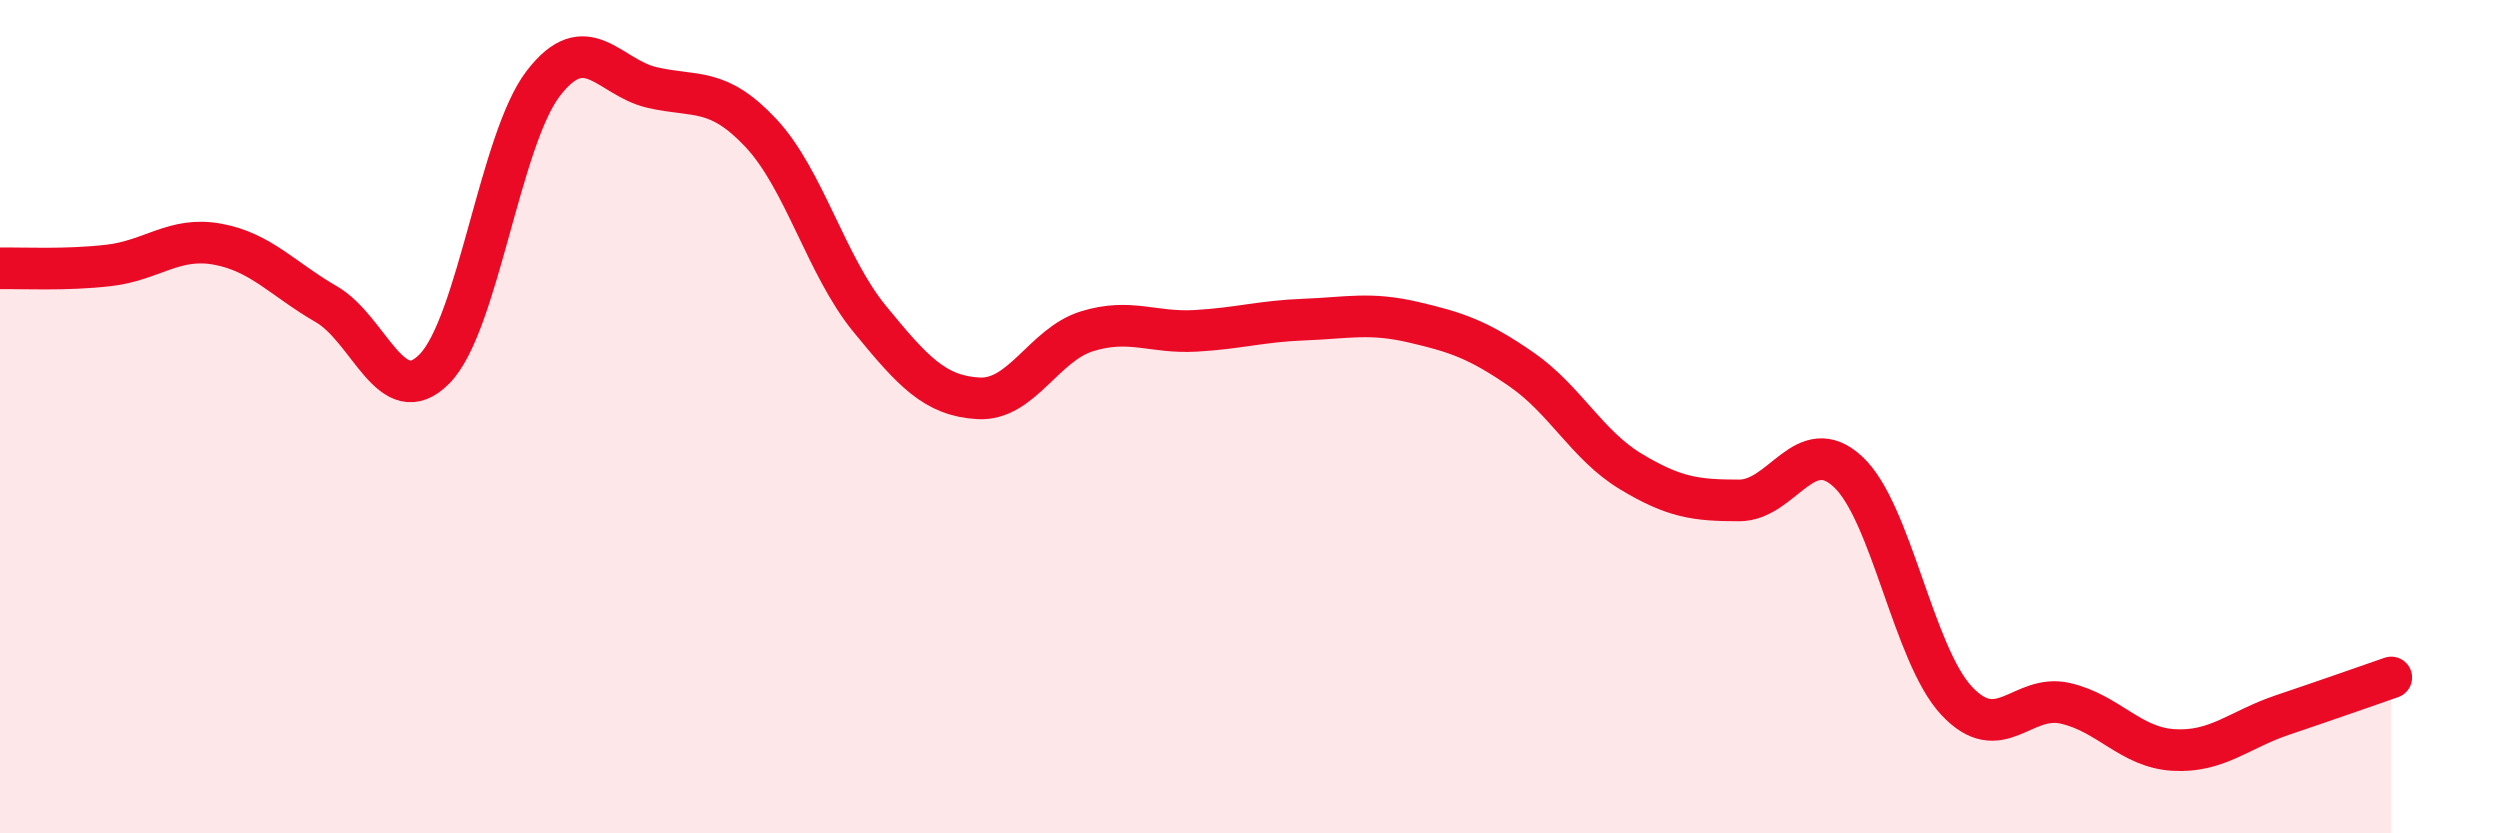 
    <svg width="60" height="20" viewBox="0 0 60 20" xmlns="http://www.w3.org/2000/svg">
      <path
        d="M 0,6.44 C 0.52,6.43 1.57,6.49 2.61,6.37 C 3.65,6.25 4.18,5.67 5.22,5.86 C 6.26,6.05 6.79,6.7 7.83,7.3 C 8.87,7.9 9.39,9.91 10.43,8.85 C 11.47,7.79 12,3.35 13.04,2 C 14.08,0.65 14.61,1.86 15.65,2.1 C 16.69,2.34 17.22,2.08 18.26,3.19 C 19.3,4.3 19.83,6.38 20.87,7.65 C 21.91,8.92 22.44,9.5 23.48,9.56 C 24.52,9.62 25.05,8.27 26.09,7.95 C 27.13,7.63 27.66,8 28.7,7.94 C 29.74,7.88 30.26,7.71 31.3,7.67 C 32.34,7.63 32.87,7.49 33.91,7.73 C 34.95,7.97 35.48,8.15 36.52,8.87 C 37.56,9.59 38.09,10.68 39.13,11.31 C 40.17,11.94 40.7,12.01 41.74,12.01 C 42.78,12.01 43.31,10.36 44.35,11.32 C 45.39,12.28 45.92,15.71 46.96,16.82 C 48,17.93 48.53,16.64 49.57,16.88 C 50.61,17.12 51.13,17.94 52.17,18 C 53.21,18.06 53.74,17.51 54.78,17.16 C 55.82,16.81 56.87,16.44 57.39,16.26L57.39 20L0 20Z"
        fill="#EB0A25"
        opacity="0.1"
        stroke-linecap="round"
        stroke-linejoin="round"
      />
      <path
        d="M 0,6.44 C 0.52,6.43 1.57,6.49 2.61,6.37 C 3.65,6.25 4.18,5.67 5.22,5.86 C 6.26,6.05 6.79,6.7 7.83,7.3 C 8.87,7.9 9.39,9.91 10.43,8.85 C 11.47,7.79 12,3.35 13.04,2 C 14.08,0.65 14.61,1.86 15.65,2.1 C 16.69,2.34 17.22,2.08 18.26,3.19 C 19.3,4.3 19.83,6.38 20.87,7.65 C 21.91,8.92 22.44,9.5 23.48,9.56 C 24.52,9.62 25.05,8.27 26.09,7.95 C 27.13,7.63 27.66,8 28.7,7.94 C 29.74,7.88 30.26,7.71 31.3,7.67 C 32.34,7.63 32.87,7.49 33.91,7.73 C 34.95,7.97 35.48,8.15 36.52,8.87 C 37.56,9.59 38.09,10.68 39.13,11.31 C 40.17,11.94 40.7,12.01 41.74,12.01 C 42.78,12.01 43.31,10.36 44.35,11.32 C 45.39,12.28 45.92,15.71 46.96,16.82 C 48,17.93 48.53,16.64 49.57,16.88 C 50.61,17.12 51.13,17.94 52.17,18 C 53.21,18.06 53.74,17.51 54.78,17.16 C 55.82,16.81 56.87,16.44 57.39,16.26"
        stroke="#EB0A25"
        stroke-width="1"
        fill="none"
        stroke-linecap="round"
        stroke-linejoin="round"
      />
    </svg>
  